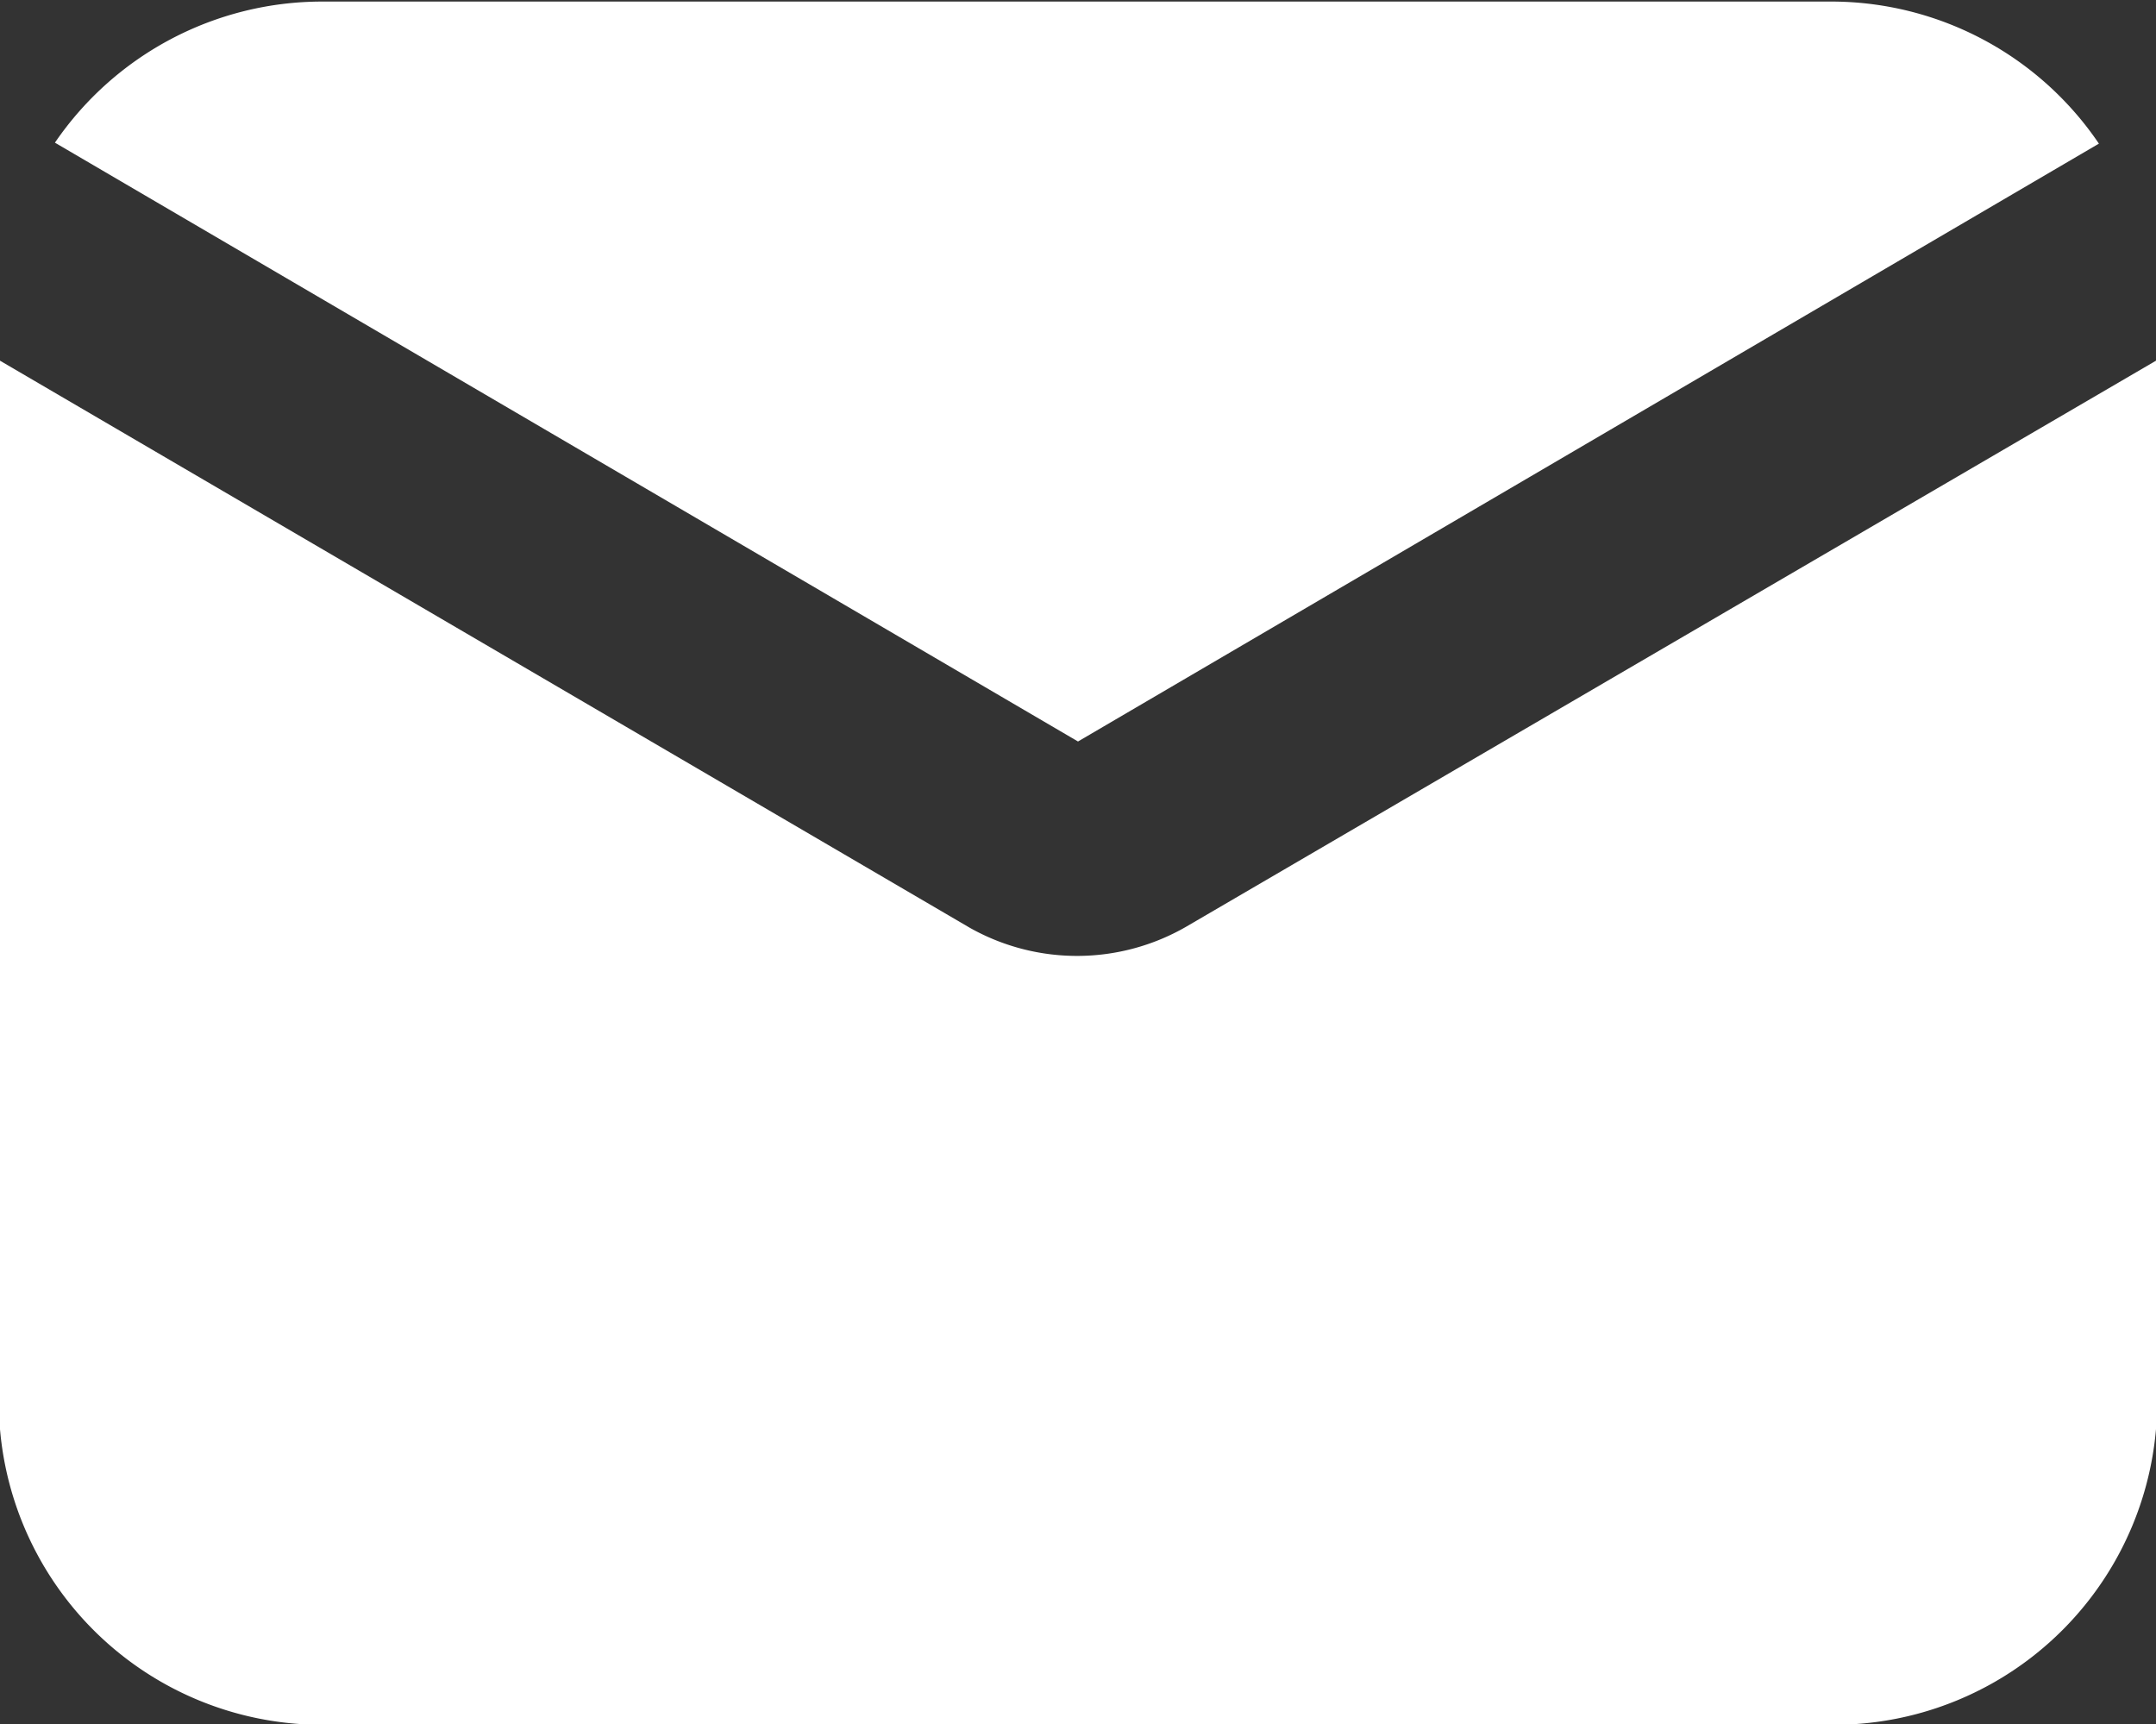 <svg xmlns="http://www.w3.org/2000/svg" width="17.938" height="14.344" viewBox="0 0 17.938 14.344">
  <rect x="0" y="0" width="17.938" height="14.344" fill="#333333" stroke="none"/>
  <defs>
    <style>
      .cls-1 {
        fill: #fff;
        fill-rule: evenodd;
      }
    </style>
  </defs>
  <path id="mail.svg" class="cls-1" d="M9.5,8.482l8.494-4.974a2.692,2.692,0,0,0-2.209-1.182H3.215A2.693,2.693,0,0,0,.988,3.5Zm0.9,1.541a1.818,1.818,0,0,1-1.8.009L0.521,5.308v8.667a2.691,2.691,0,0,0,2.694,2.688h12.57a2.691,2.691,0,0,0,2.694-2.688V5.308Z" transform="translate(-0.531 -2.313)"/>
</svg>
